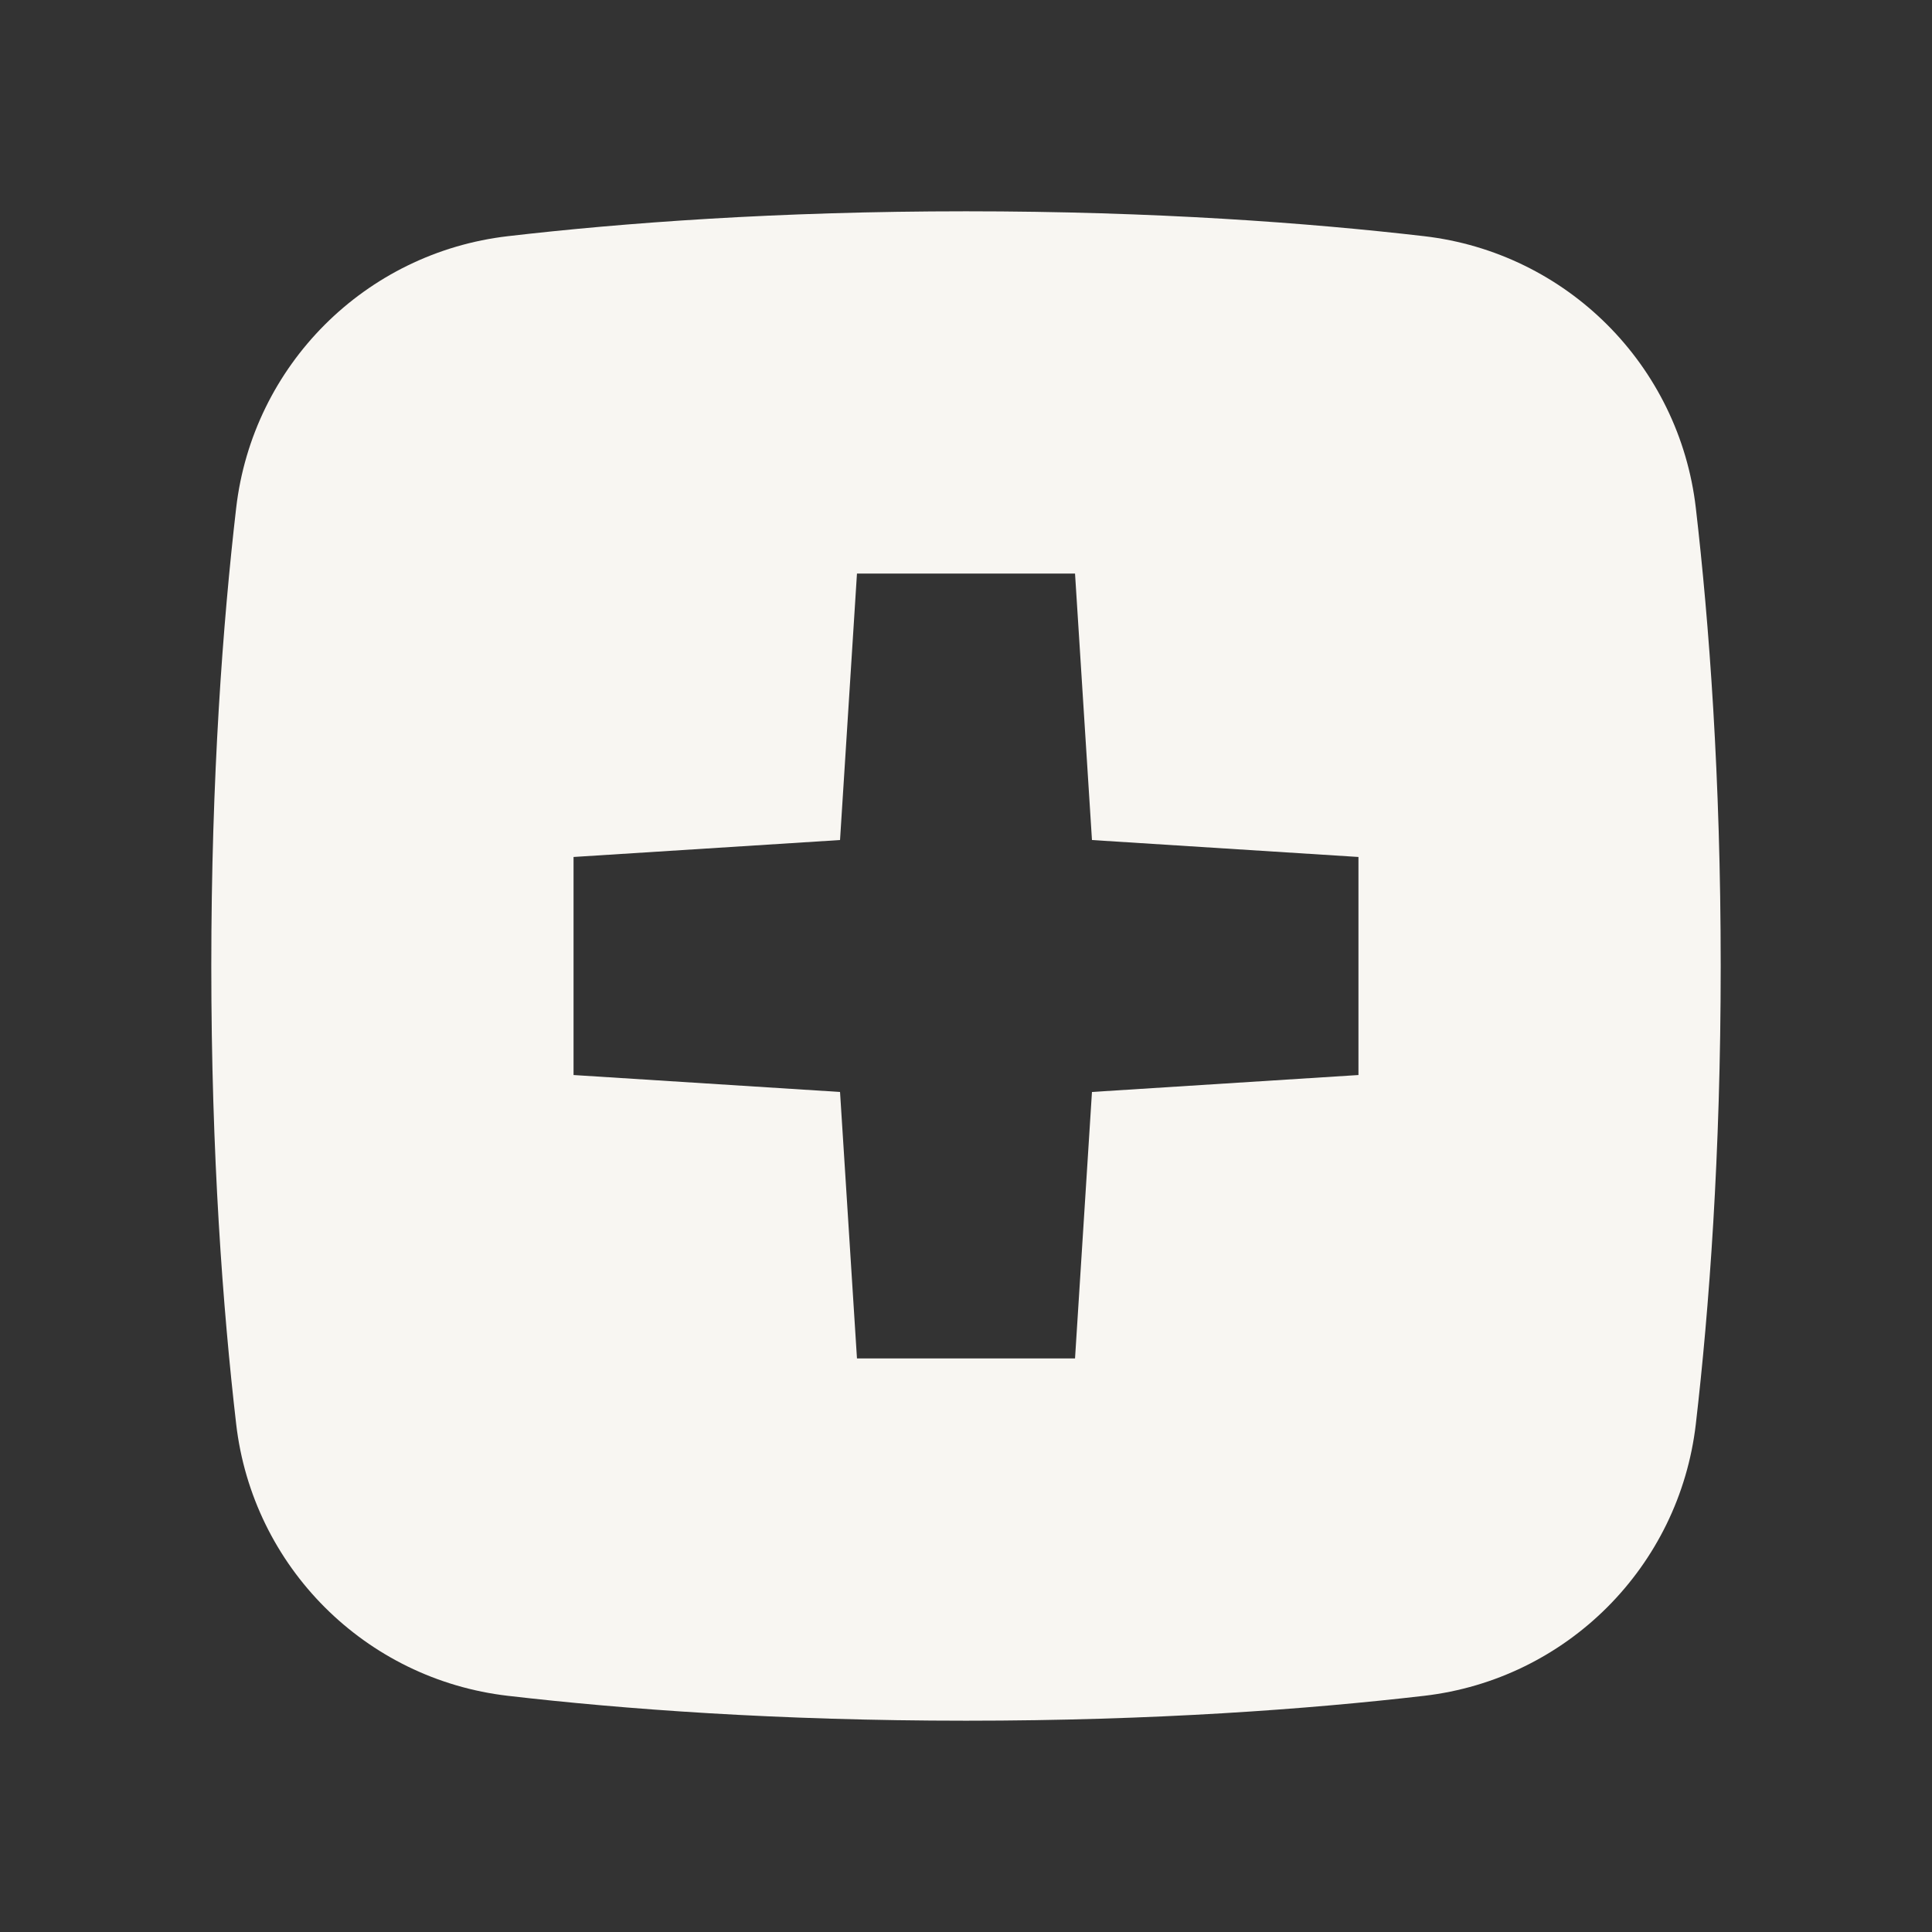 <svg width="30" height="30" viewBox="0 0 30 30" fill="none" xmlns="http://www.w3.org/2000/svg">
<rect x="0" y="0" width="30" height="30" fill="#333333" stroke="none"/>
<path d="M26.333 7.89C26.077 5.672 24.328 3.923 22.11 3.667C20.332 3.461 17.936 3.281 15 3.281C12.064 3.281 9.668 3.461 7.89 3.667C5.672 3.923 3.923 5.672 3.667 7.89C3.461 9.668 3.281 12.064 3.281 15C3.281 17.936 3.461 20.332 3.667 22.11C3.923 24.328 5.672 26.077 7.89 26.333C9.668 26.539 12.064 26.719 15 26.719C17.936 26.719 20.332 26.539 22.11 26.333C24.328 26.077 26.077 24.328 26.333 22.11C26.539 20.332 26.719 17.936 26.719 15C26.719 12.064 26.539 9.668 26.333 7.89ZM21.094 16.693L16.956 16.956L16.693 21.094H13.307L13.044 16.956L8.906 16.693V13.307L13.044 13.044L13.307 8.906H16.693L16.956 13.044L21.094 13.307V16.693Z" fill="#F8F6F2"/>
</svg>
